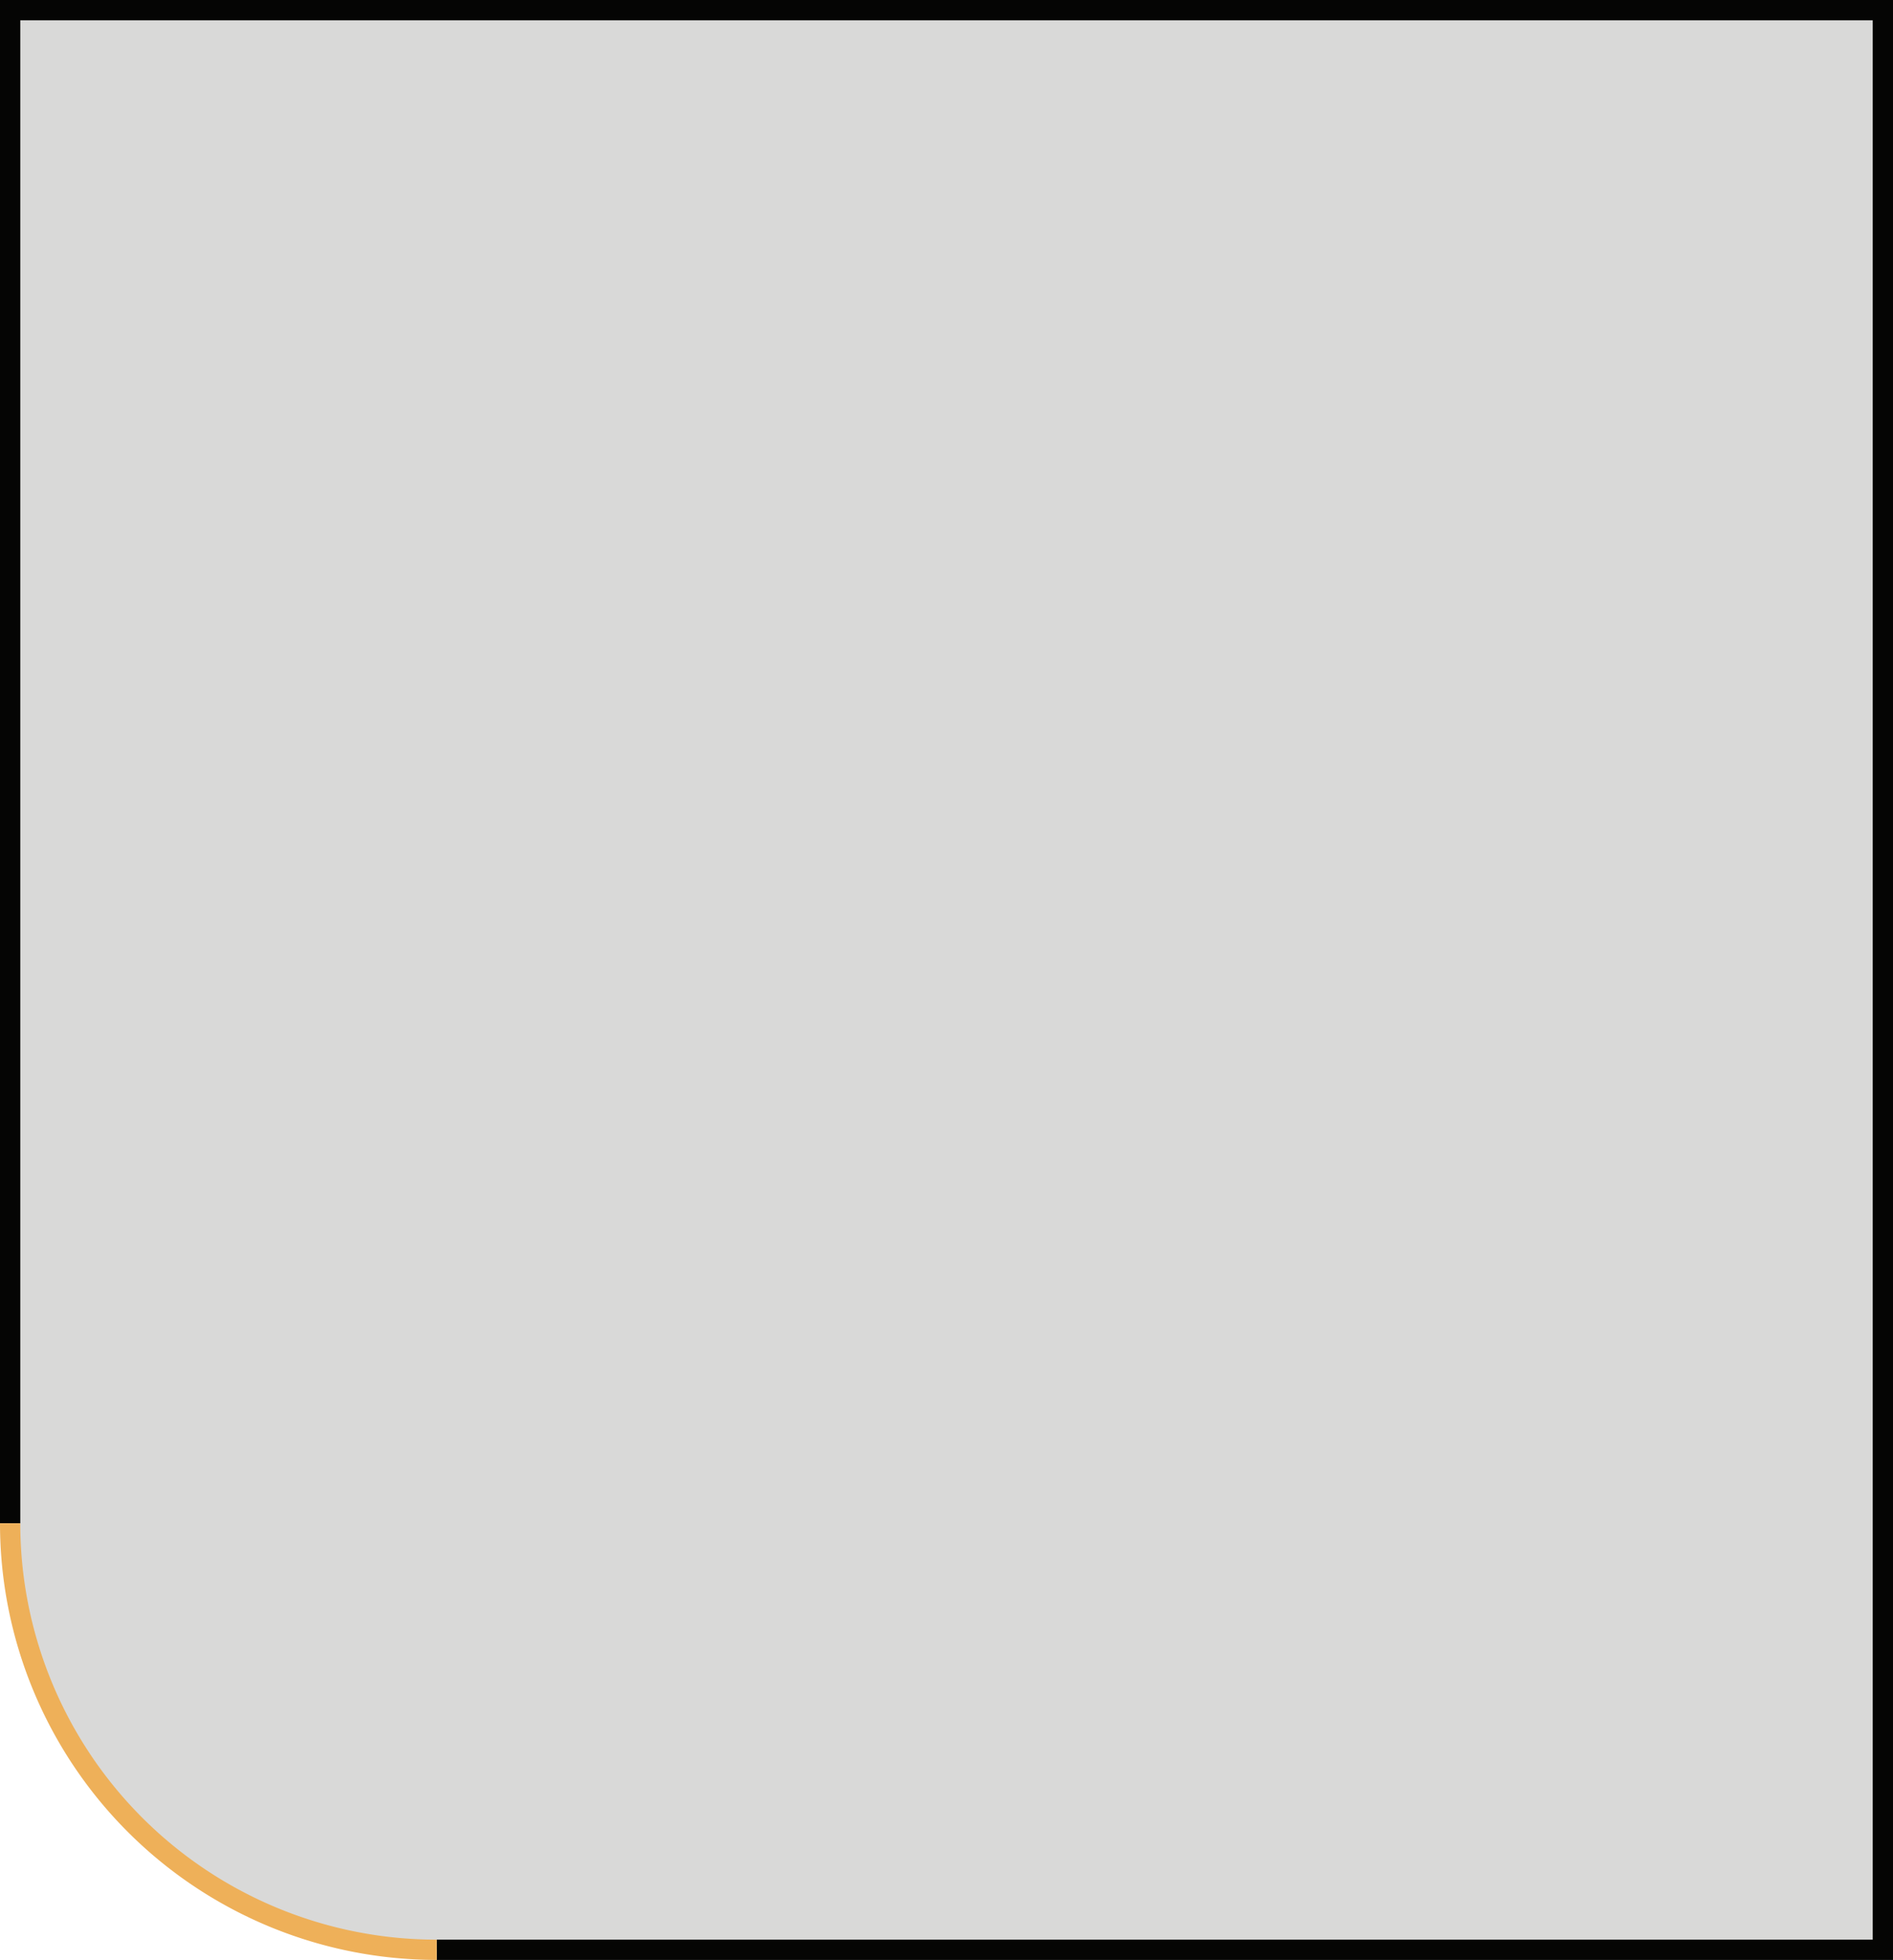 <svg id="Layer_1" data-name="Layer 1" xmlns="http://www.w3.org/2000/svg" viewBox="0 0 186.72 193.36"><defs><style>.cls-1{fill:#d9d9d8;}.cls-2,.cls-3{fill:none;stroke-miterlimit:10;stroke-width:2px;}.cls-2{stroke:#050504;}.cls-3{stroke:#eeb059;}</style></defs><path class="cls-1" d="M1,1H185.72a0,0,0,0,1,0,0V192.36a0,0,0,0,1,0,0H43.08A42.08,42.08,0,0,1,1,150.28V1A0,0,0,0,1,1,1Z"/><polyline class="cls-2" points="43.08 192.36 185.72 192.36 185.72 1 1 1 1 150.28"/><path class="cls-3" d="M1,150.28a42.08,42.08,0,0,0,42.08,42.08"/></svg>